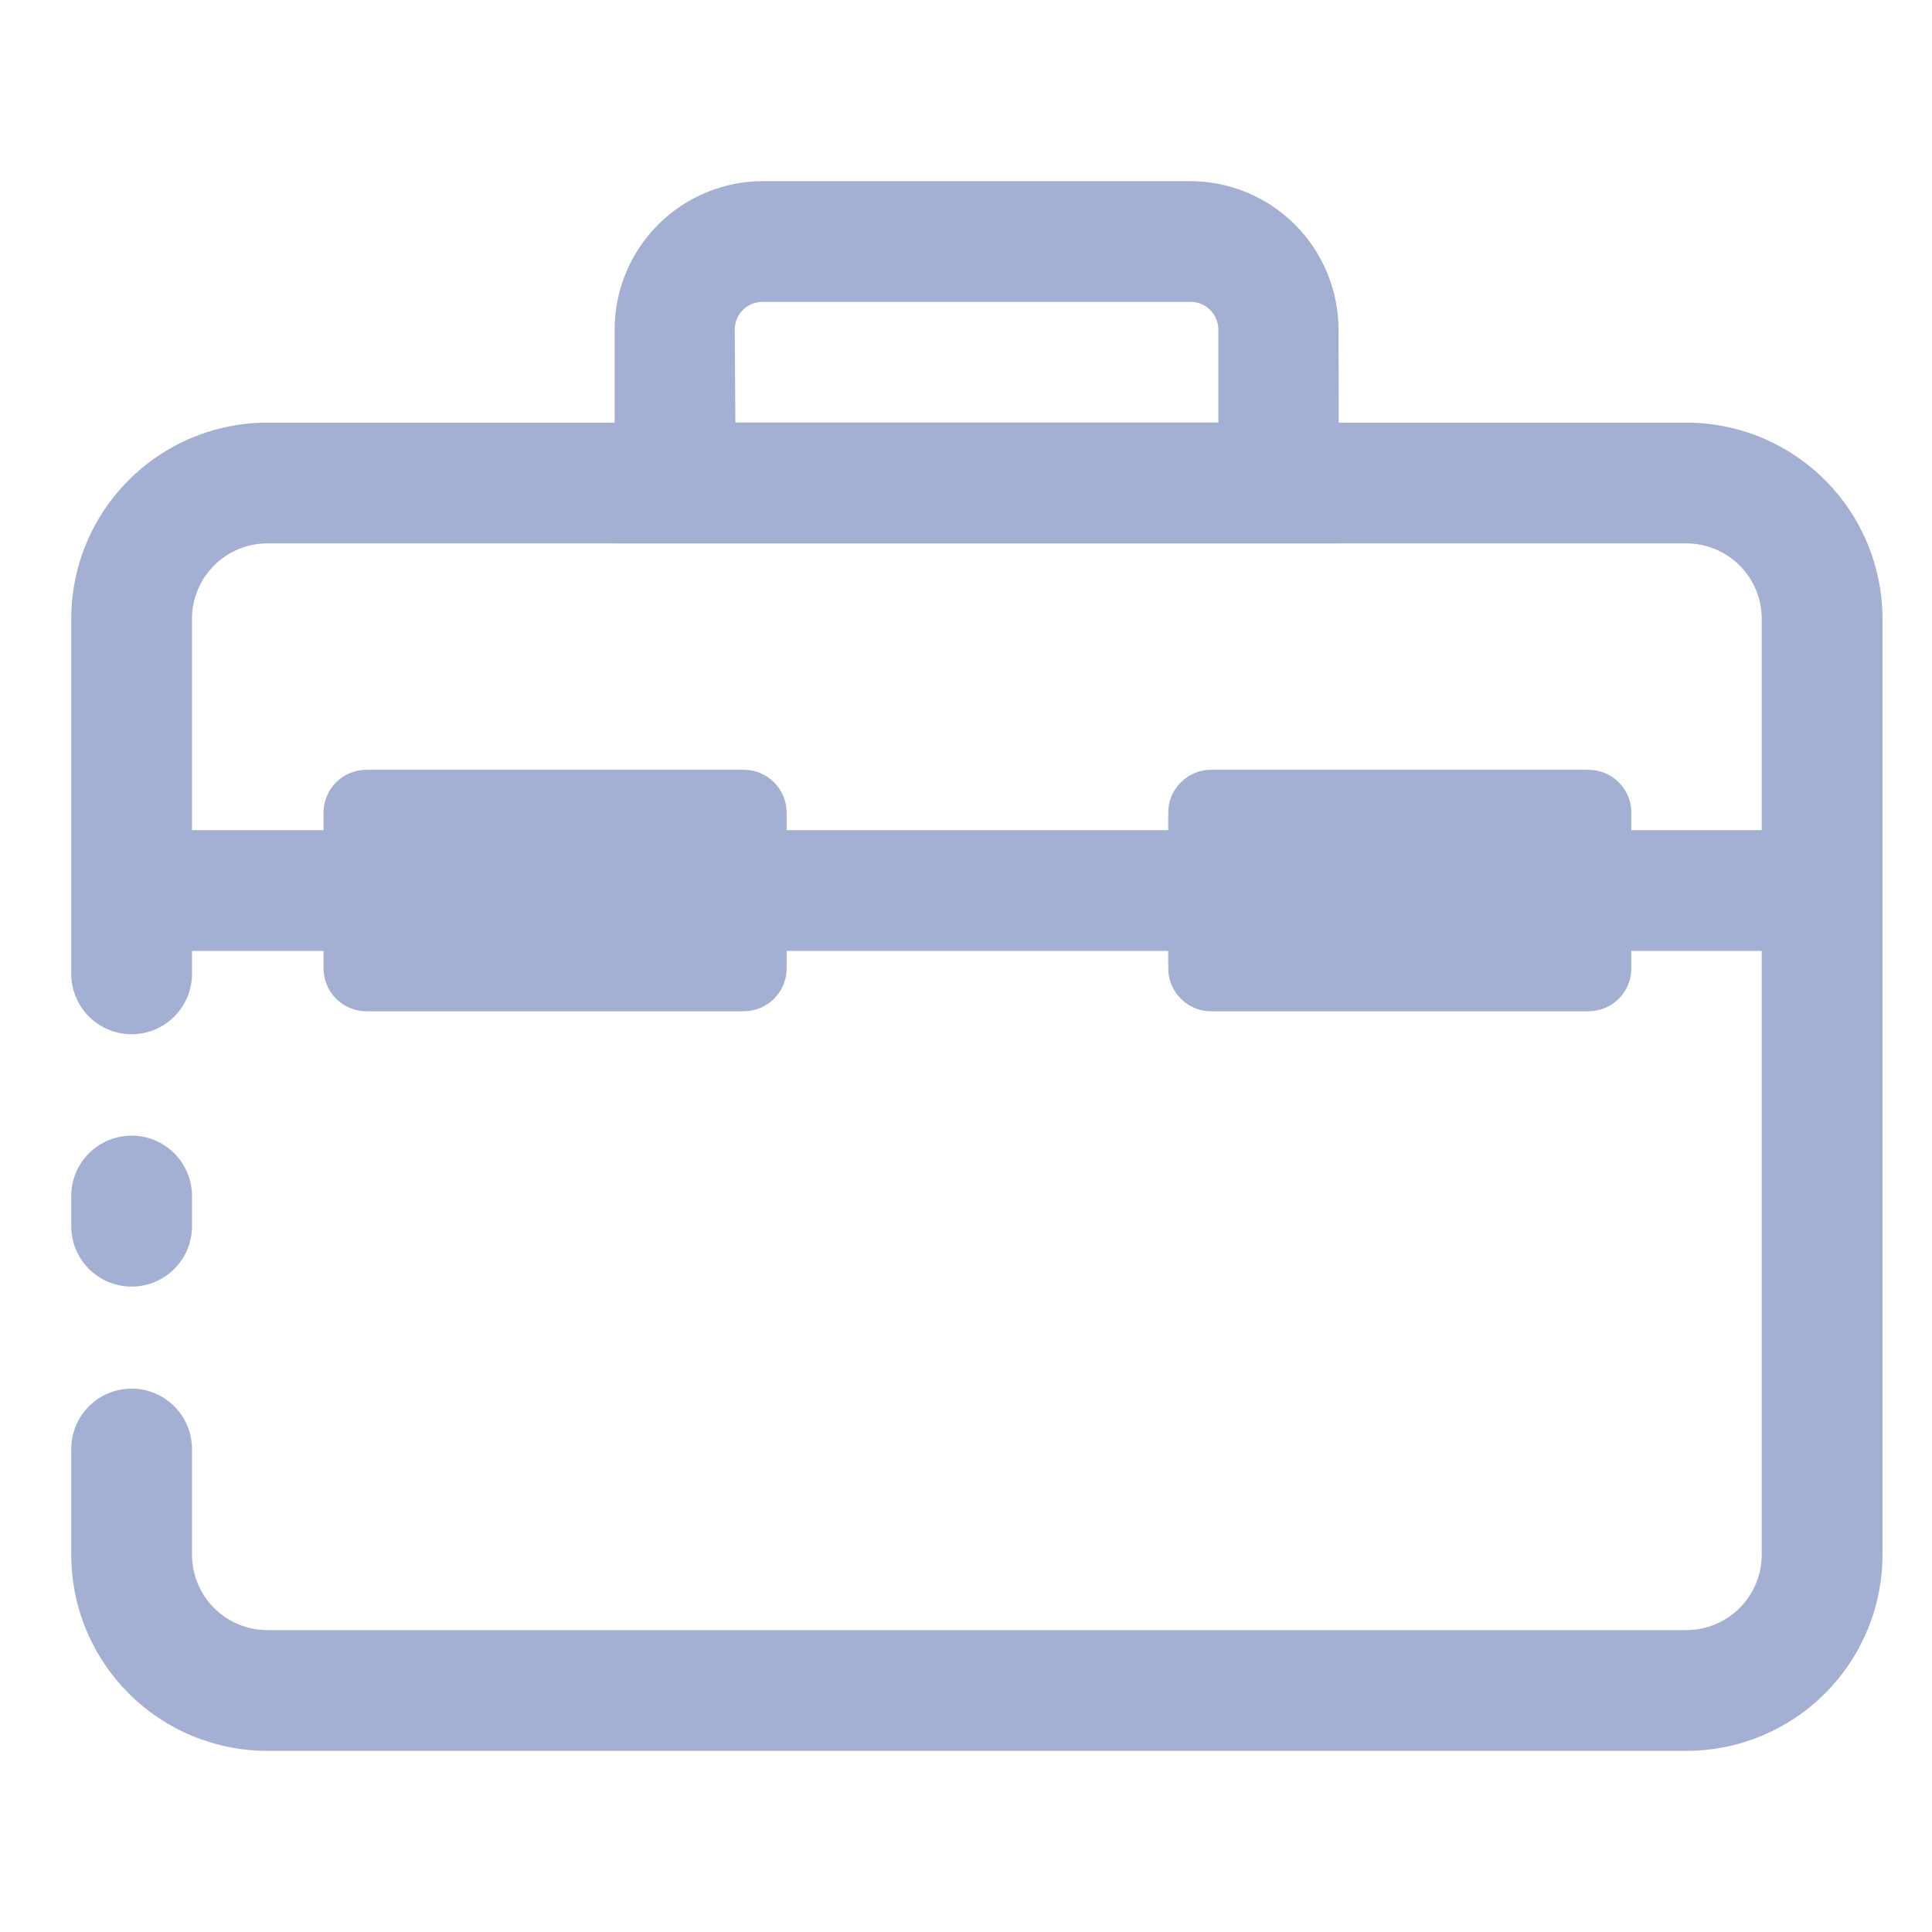 <svg width="32" height="32" viewBox="0 0 32 32" fill="none" xmlns="http://www.w3.org/2000/svg">
<path d="M27.93 29H4.43C3.568 29 2.741 28.658 2.132 28.048C1.522 27.439 1.18 26.612 1.18 25.75V24C1.18 23.735 1.285 23.48 1.473 23.293C1.66 23.105 1.914 23 2.18 23C2.445 23 2.699 23.105 2.887 23.293C3.074 23.48 3.18 23.735 3.18 24V25.75C3.18 26.081 3.311 26.399 3.546 26.634C3.78 26.868 4.098 27 4.43 27H27.93C28.261 27 28.579 26.868 28.814 26.634C29.048 26.399 29.18 26.081 29.18 25.75V10.25C29.18 9.918 29.048 9.601 28.814 9.366C28.579 9.132 28.261 9 27.93 9H4.43C4.098 9 3.78 9.132 3.546 9.366C3.311 9.601 3.18 9.918 3.18 10.25V16.13C3.18 16.395 3.074 16.65 2.887 16.837C2.699 17.025 2.445 17.13 2.18 17.13C1.914 17.13 1.66 17.025 1.473 16.837C1.285 16.65 1.18 16.395 1.18 16.13V10.25C1.18 9.388 1.522 8.561 2.132 7.952C2.741 7.342 3.568 7 4.43 7H27.93C28.792 7 29.618 7.342 30.228 7.952C30.837 8.561 31.18 9.388 31.18 10.25V25.75C31.18 26.612 30.837 27.439 30.228 28.048C29.618 28.658 28.792 29 27.93 29Z" fill="#A4AFD4"/>
<path d="M3.18 19.81C3.18 19.258 2.732 18.81 2.18 18.81C1.627 18.81 1.18 19.258 1.18 19.81V20.31C1.18 20.862 1.627 21.31 2.18 21.31C2.732 21.31 3.18 20.862 3.18 20.31V19.81Z" fill="#A4AFD4"/>
<path d="M30.18 13.75H2.18V15.75H30.18V13.75Z" fill="#A4AFD4"/>
<path d="M22.18 9H10.18V5.46C10.18 4.809 10.438 4.185 10.897 3.724C11.356 3.263 11.979 3.003 12.63 3H19.71C20.362 3 20.988 3.259 21.449 3.721C21.91 4.182 22.17 4.808 22.17 5.46L22.18 9ZM12.18 7H20.18V5.46C20.18 5.338 20.131 5.221 20.045 5.135C19.959 5.048 19.842 5 19.72 5H12.63C12.508 5 12.391 5.048 12.304 5.135C12.218 5.221 12.17 5.338 12.17 5.46L12.18 7Z" fill="#A4AFD4"/>
<path d="M12.319 12.75H6.069C5.677 12.75 5.359 13.068 5.359 13.46V16.04C5.359 16.432 5.677 16.75 6.069 16.75H12.319C12.711 16.75 13.029 16.432 13.029 16.04V13.46C13.029 13.068 12.711 12.75 12.319 12.75Z" fill="#A4AFD4"/>
<path d="M26.31 12.75H20.06C19.668 12.75 19.35 13.068 19.35 13.46V16.04C19.35 16.432 19.668 16.75 20.06 16.75H26.31C26.702 16.75 27.02 16.432 27.02 16.04V13.46C27.02 13.068 26.702 12.75 26.31 12.75Z" fill="#A4AFD4"/>
</svg>
